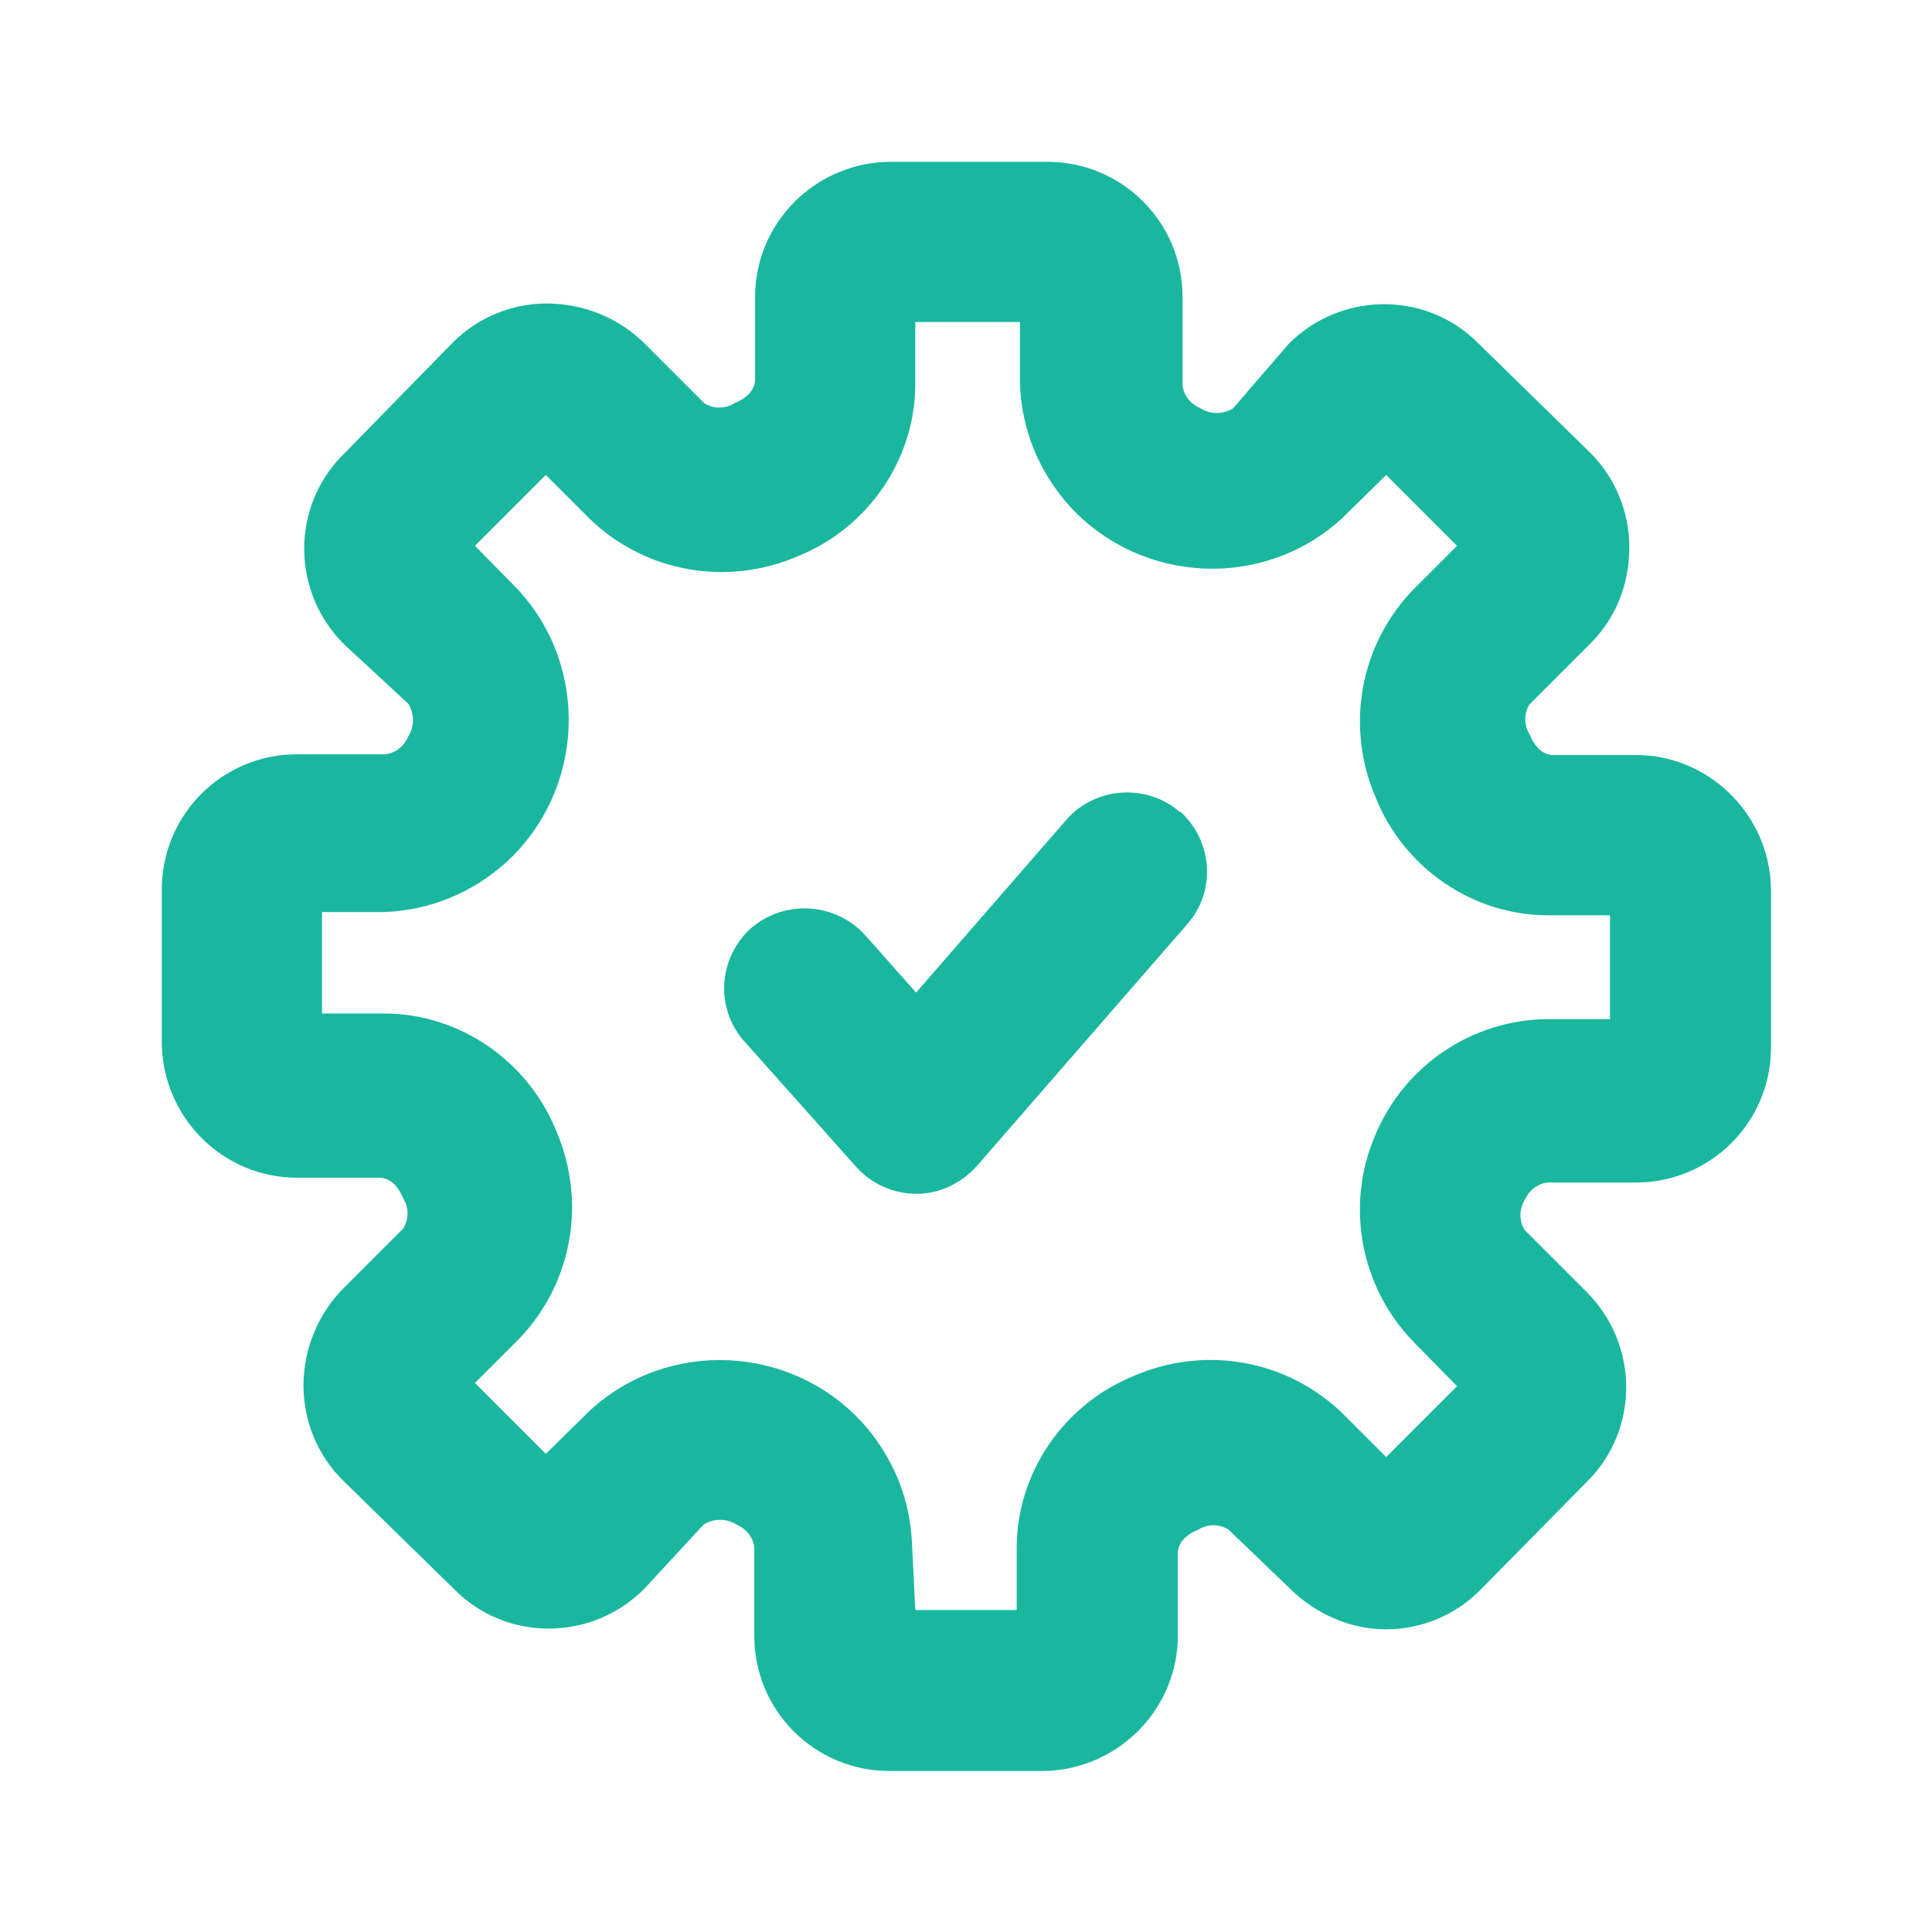 <?xml version="1.0" encoding="UTF-8"?>
<svg id="Layer_2" data-name="Layer 2" xmlns="http://www.w3.org/2000/svg" viewBox="0 0 24 24">
  <defs>
    <style>
      .cls-1 {
        fill: rgba(26, 183, 159, 0);
      }

      .cls-2 {
        fill: #1ab79f;
      }
    </style>
  </defs>
  <g id="Layer_1-2" data-name="Layer 1">
    <g id="settings-2-outline">
      <g>
        <rect class="cls-1" width="24" height="24"/>
        <path class="cls-2" d="m12.94,22h-1.89c-.93,0-1.68-.75-1.68-1.68h0v-1.09c-.01-.13-.1-.24-.22-.29-.12-.08-.29-.08-.41,0l-.74.8c-.65.65-1.71.66-2.36,0,0,0,0,0,0,0l-1.37-1.34c-.32-.31-.5-.74-.5-1.19,0-.45.18-.89.5-1.21l.74-.74c.07-.11.07-.26,0-.37-.06-.15-.16-.26-.3-.26h-1.02c-.93,0-1.68-.76-1.68-1.69v-1.89c0-.93.75-1.68,1.68-1.68h1.09c.13-.01.24-.1.29-.22.08-.12.08-.29,0-.41l-.8-.74c-.65-.65-.66-1.71,0-2.36,0,0,0,0,0,0l1.34-1.37c.31-.32.74-.5,1.18-.5.46,0,.9.18,1.22.5l.74.74c.11.07.26.07.37,0,.15-.06.26-.16.26-.3v-1.02c0-.93.76-1.68,1.69-1.68h1.94c.93,0,1.68.75,1.68,1.68h0s0,1.09,0,1.09c.01.13.1.24.22.29.12.08.29.08.41,0l.69-.8c.65-.65,1.71-.66,2.36,0,0,0,0,0,0,0l1.37,1.34c.32.31.5.74.5,1.19,0,.46-.17.89-.5,1.21l-.74.74c-.07.11-.07.26,0,.37.06.15.16.26.3.26h1.09c.9.04,1.61.79,1.61,1.69v1.94c0,.93-.75,1.68-1.68,1.68h-1.09c-.13.01-.24.1-.29.22-.07.11-.07.26,0,.37l.77.77c.65.65.66,1.71,0,2.36,0,0,0,0,0,0l-1.31,1.33c-.31.32-.74.5-1.18.5-.45,0-.87-.19-1.19-.5l-.77-.74c-.11-.07-.26-.07-.37,0-.15.06-.26.16-.26.3v1.09c-.04.9-.79,1.61-1.69,1.61Zm-1.57-2h1.26v-.77c0-.94.59-1.79,1.46-2.14.88-.38,1.9-.2,2.59.47l.54.54.88-.88-.54-.55c-.66-.68-.85-1.69-.48-2.56.36-.87,1.2-1.44,2.14-1.45h.78v-1.29h-.77c-.94,0-1.79-.59-2.14-1.46-.38-.88-.2-1.9.47-2.59l.54-.54-.88-.88-.55.54c-.97.89-2.49.82-3.38-.15-.38-.42-.6-.95-.62-1.52v-.77h-1.3v.77c0,.94-.59,1.79-1.46,2.14-.88.38-1.9.2-2.59-.47l-.54-.54-.88.88.54.55c.89.97.82,2.49-.15,3.38-.42.38-.95.6-1.52.62h-.77v1.26h.77c.94,0,1.79.59,2.14,1.46.38.88.2,1.9-.47,2.59l-.54.54.88.88.55-.54c.97-.89,2.49-.82,3.38.15.38.42.6.95.62,1.52l.04.81Z"/>
        <path class="cls-2" d="m14.66,10.09c-.41-.36-1.05-.32-1.41.09l-1.87,2.15-.63-.71c-.37-.41-1-.45-1.42-.09-.41.37-.45,1-.08,1.41l1.39,1.56c.19.21.46.33.75.33.28,0,.55-.13.74-.34l2.61-3c.37-.41.33-1.04-.08-1.41Z"/>
      </g>
    </g>
  </g>
</svg>